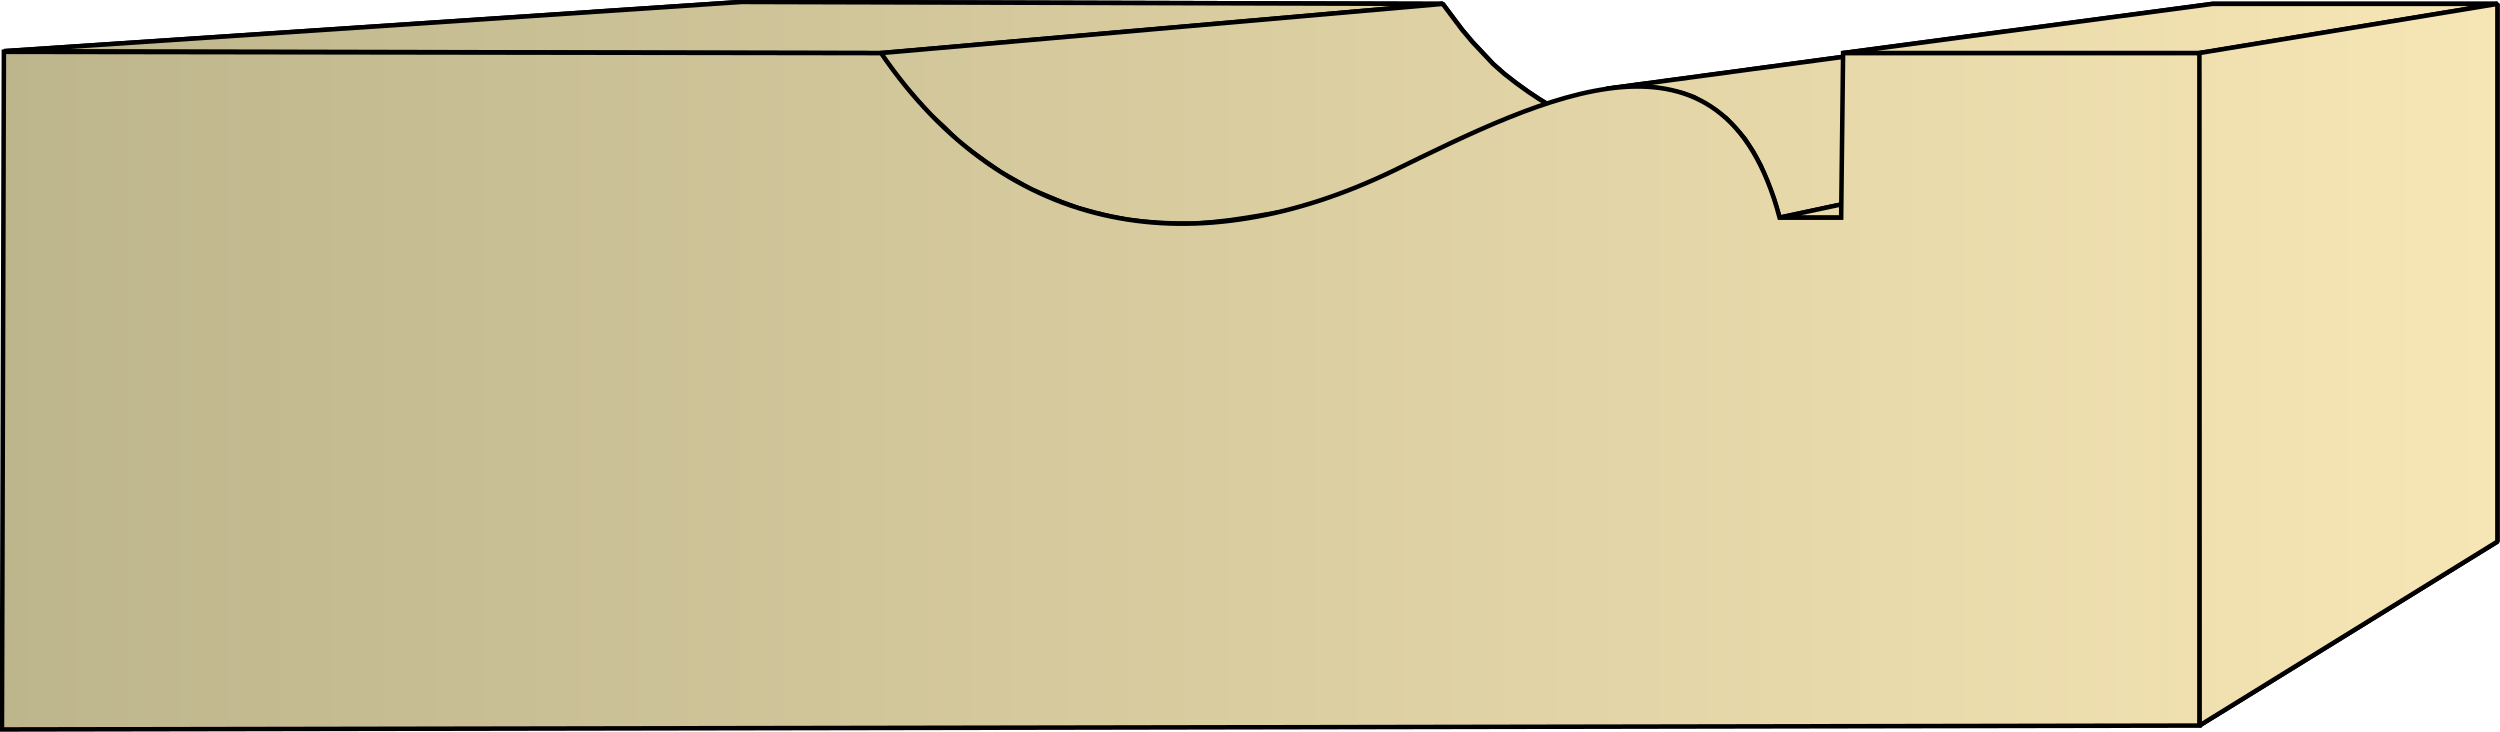 <svg xmlns="http://www.w3.org/2000/svg" xmlns:xlink="http://www.w3.org/1999/xlink" xml:space="preserve" style="shape-rendering:geometricPrecision;text-rendering:geometricPrecision;image-rendering:optimizeQuality;fill-rule:evenodd;clip-rule:evenodd" viewBox="0 0 3.859 1.13"><defs><linearGradient id="id0" x1=".003" x2="3.855" y1=".565" y2=".565" gradientUnits="userSpaceOnUse"><stop offset="0" style="stop-color:#bdb58c"/><stop offset="1" style="stop-color:#f7e6b5"/></linearGradient><linearGradient xlink:href="#id0" id="id1" x1=".003" x2="3.855" y1=".565" y2=".565" gradientUnits="userSpaceOnUse"/><style>.str0{stroke:#000;stroke-width:.007;stroke-linejoin:bevel}.fil0{fill:url(#id0)}</style></defs><g id="Layer_x0020_1"><g id="_276962960"><path id="_277818808" d="M.006.079 1.145.003l1.082.003-.868.076z" class="fil0 str0"/><path id="_277809568" d="m1.359.082.868-.076.015.02.015.02.016.019.016.017.016.017.017.015.018.014.018.013.018.012.018.011.019.01.019.009.02.007.019.007.02.006.02.005.02.003.021.003.02.002h.043l.022-.001.021-.002L2.68.21l-.755.126-.027.004-.027.003-.027.002h-.026L1.79.344 1.765.342 1.74.339 1.714.334 1.689.328 1.664.321 1.639.312l-.024-.01-.024-.01-.023-.013-.023-.013L1.522.25 1.5.234 1.478.217l-.02-.02-.022-.02-.02-.022-.02-.023-.019-.024z" class="fil0 str0"/><path id="_277817848" d="M2.48.137 3.125.05l.017-.002h.032l.015.001.016.003.014.004.014.006.014.006.013.009.012.01.011.012.011.013.01.016.01.017.009.02.007.021.007.024-.59.126-.009-.03-.01-.026-.01-.024-.012-.022-.013-.02-.014-.016-.014-.015-.016-.012L2.632.16 2.615.15 2.598.144 2.58.14 2.56.136 2.543.134h-.04z" class="fil0 str0"/><path id="_277810984" d="m2.746.336.59-.126h.077L2.84.336z" class="fil0 str0"/><path id="_277818544" d="m2.844.082.571-.076h.44l-.46.076z" class="fil0 str0"/><path id="_277811728" d="m3.394.082.461-.076v.83l-.46.284z" class="fil0 str0"/><path d="M.006.079 1.145.003l1.082.003-.868.076z" class="fil0 str0"/><path d="m1.359.082.868-.076.015.02.015.02.016.019.016.017.016.017.017.015.018.014.018.013.018.012.018.011.019.01.019.009.02.007.019.007.02.006.02.005.02.003.021.003.02.002h.043l.022-.001.021-.002L2.68.21l-.755.126-.027.004-.027.003-.027.002h-.026L1.79.344 1.765.342 1.74.339 1.714.334 1.689.328 1.664.321 1.639.312l-.024-.01-.024-.01-.023-.013-.023-.013L1.522.25 1.5.234 1.478.217l-.02-.02-.022-.02-.02-.022-.02-.023-.019-.024z" class="fil0 str0"/><path d="M2.48.137 3.125.05l.017-.002h.032l.015.001.016.003.014.004.014.006.014.006.013.009.012.01.011.012.011.013.01.016.01.017.009.02.007.021.007.024-.59.126-.009-.03-.01-.026-.01-.024-.012-.022-.013-.02-.014-.016-.014-.015-.016-.012L2.632.16 2.615.15 2.598.144 2.58.14 2.56.136 2.543.134h-.04z" class="fil0 str0"/><path d="m2.746.336.59-.126h.077L2.84.336zm.098-.254.571-.076h.44l-.46.076z" class="fil0 str0"/><path d="m3.394.082.461-.076v.83l-.46.284z" class="fil0 str0"/></g><path d="M.003 1.126.006.08 1.36.082c.195.285.488.327.79.182.23-.112.51-.257.597.072h.095l.003-.254h.55V1.12z" style="stroke:#000;stroke-width:.007;fill:url(#id1);fill-rule:nonzero"/></g></svg>